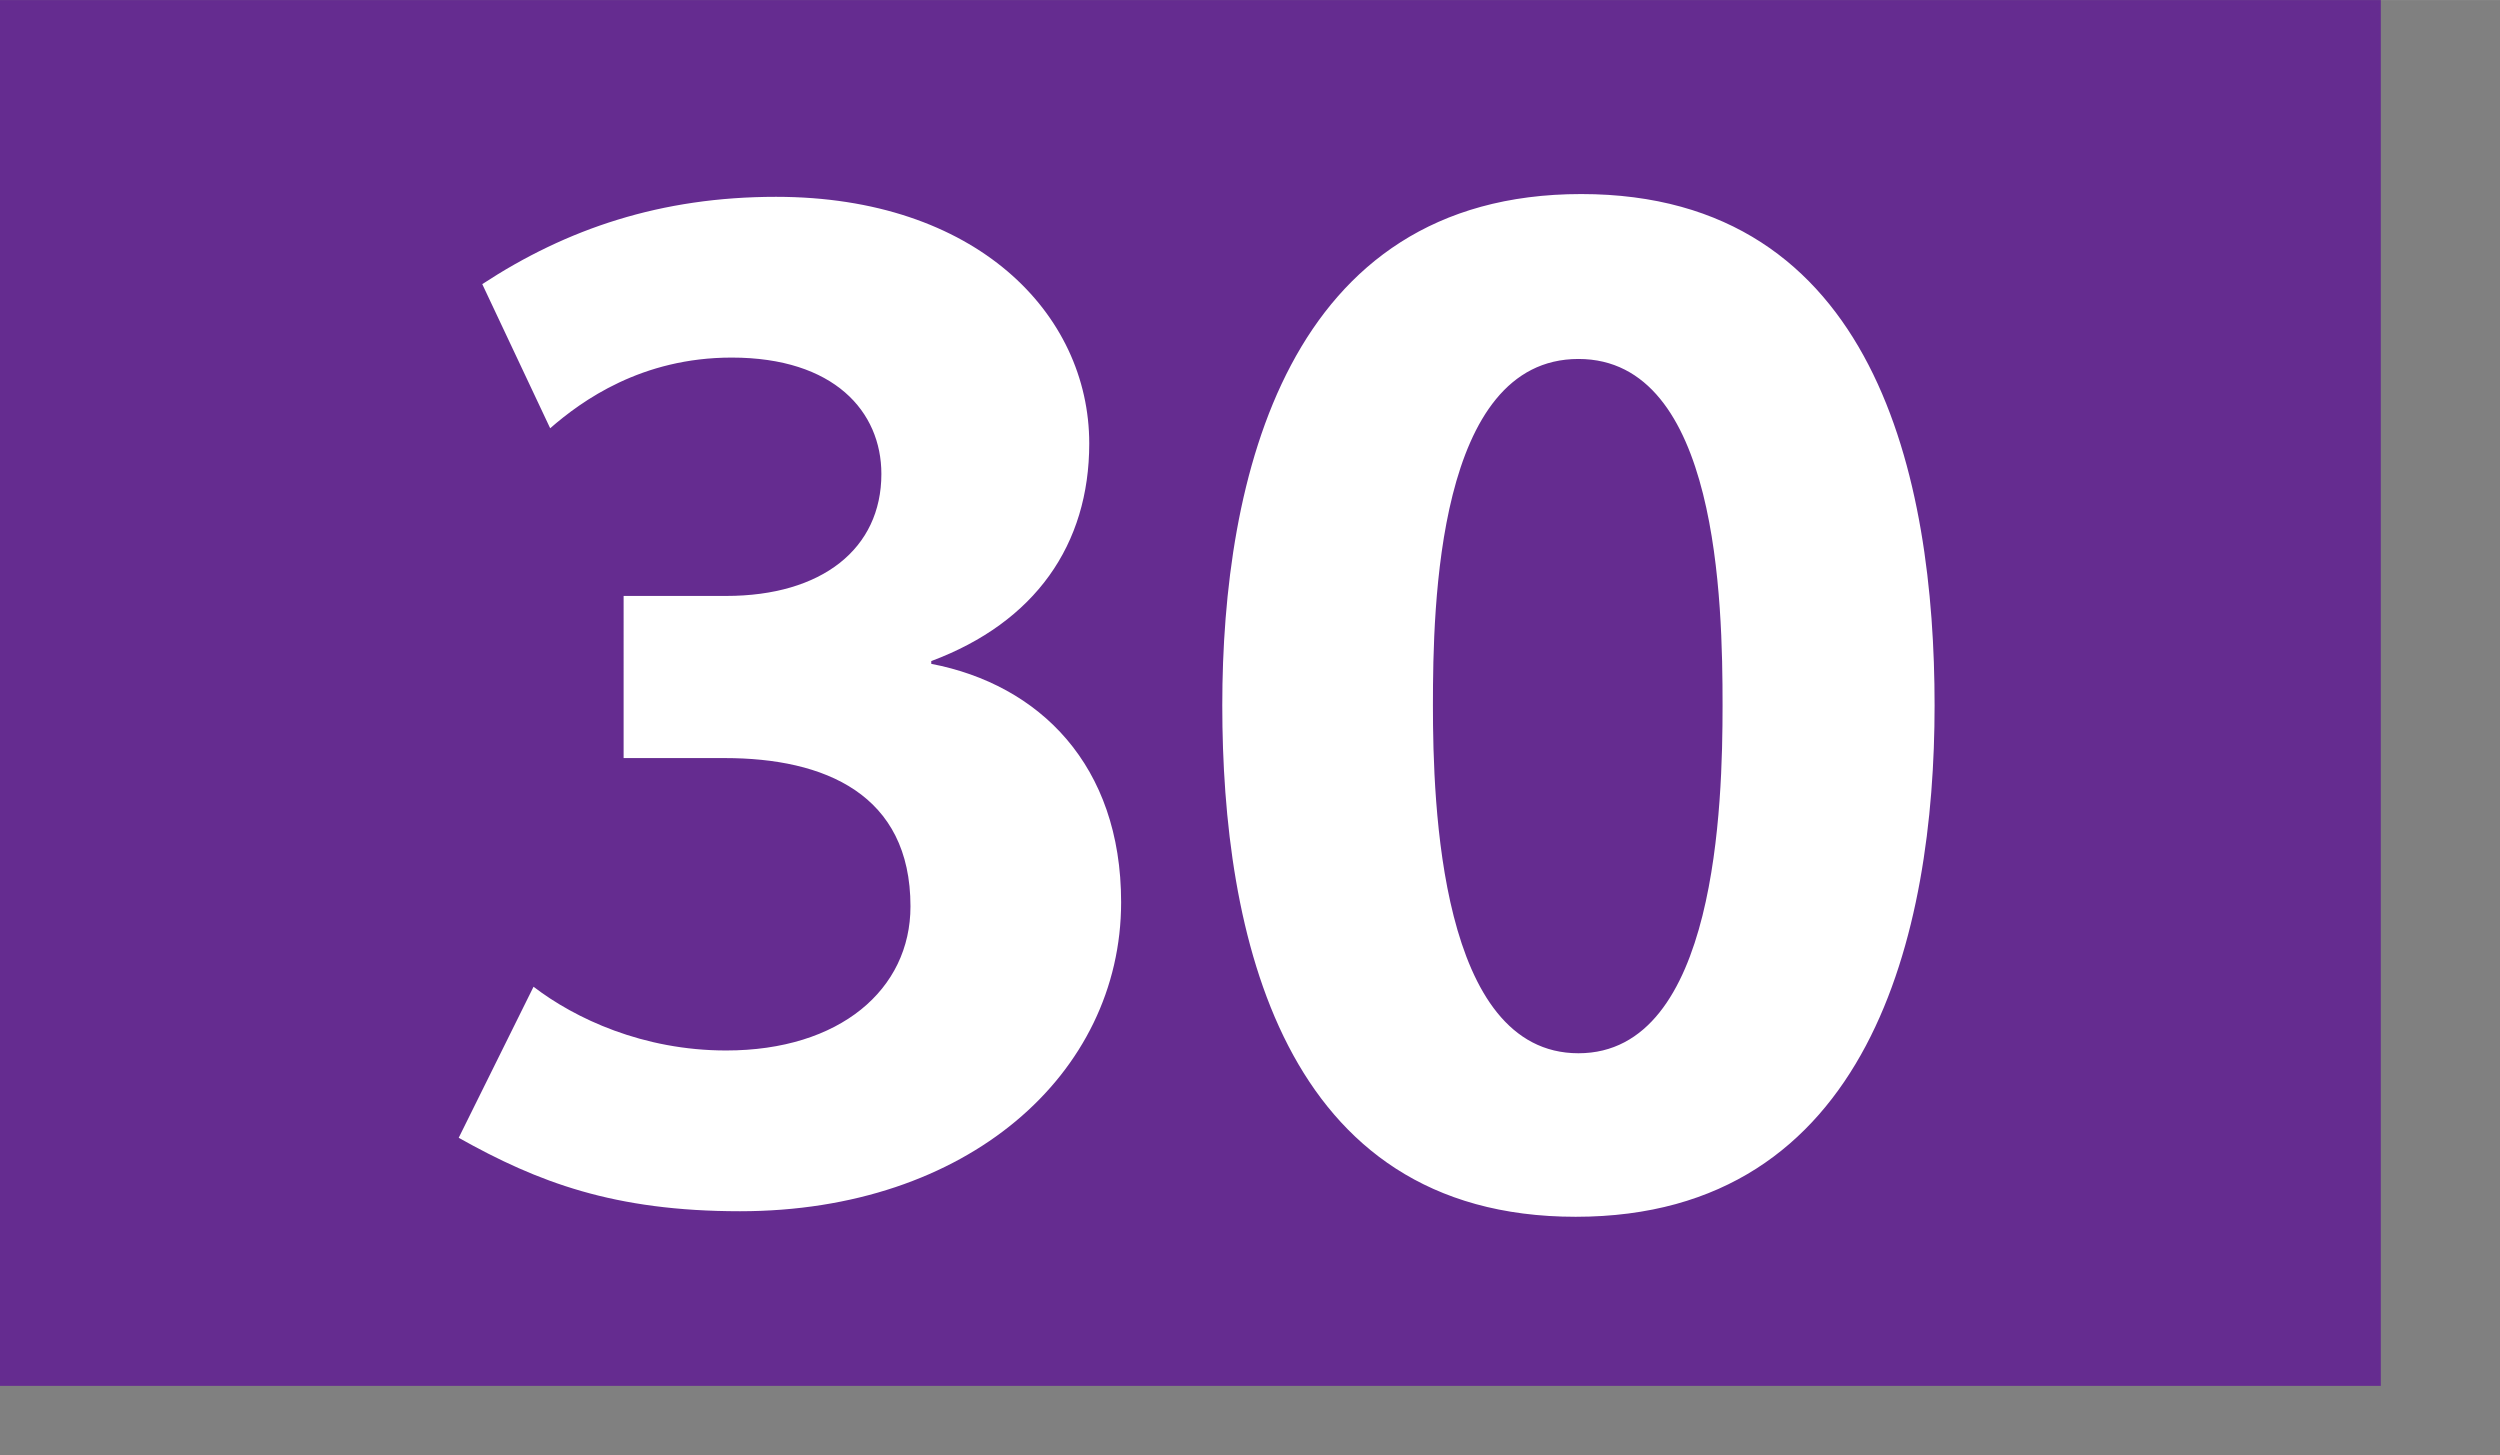 <svg xmlns="http://www.w3.org/2000/svg" height="1000" width="1718" viewBox="0 0 1804 1050"><rect x="0" y="0" width="1804" height="1050" fill="#808080" stroke="none"/><path fill="#652c90" d="M0 0h1718v1000H0z"/><g fill="#fff"><path d="M534.002 874c-91 0-146-21-203-53l54-109c30 23 79 46 139 46 82 0 133-44 133-104 0-81-62-107-134-107h-73V430h74c69 0 112-34 112-88 0-45-34-84-108-84-65 0-108 31-131 51l-49-104c61-40 129-63 212-63 144 0 226 84 226 178 0 73-39 129-114 157v2c78 15 137 73 137 172 0 124-111 223-275 223zM1137 878c-213 0-255-206-255-369s46-369 259-369 255 206 255 369-46 369-259 369zm2-619c-102 0-105 178-105 250 0 71 5 251 105 251s104-181 104-251c0-74-3-250-104-250z"/></g></svg>